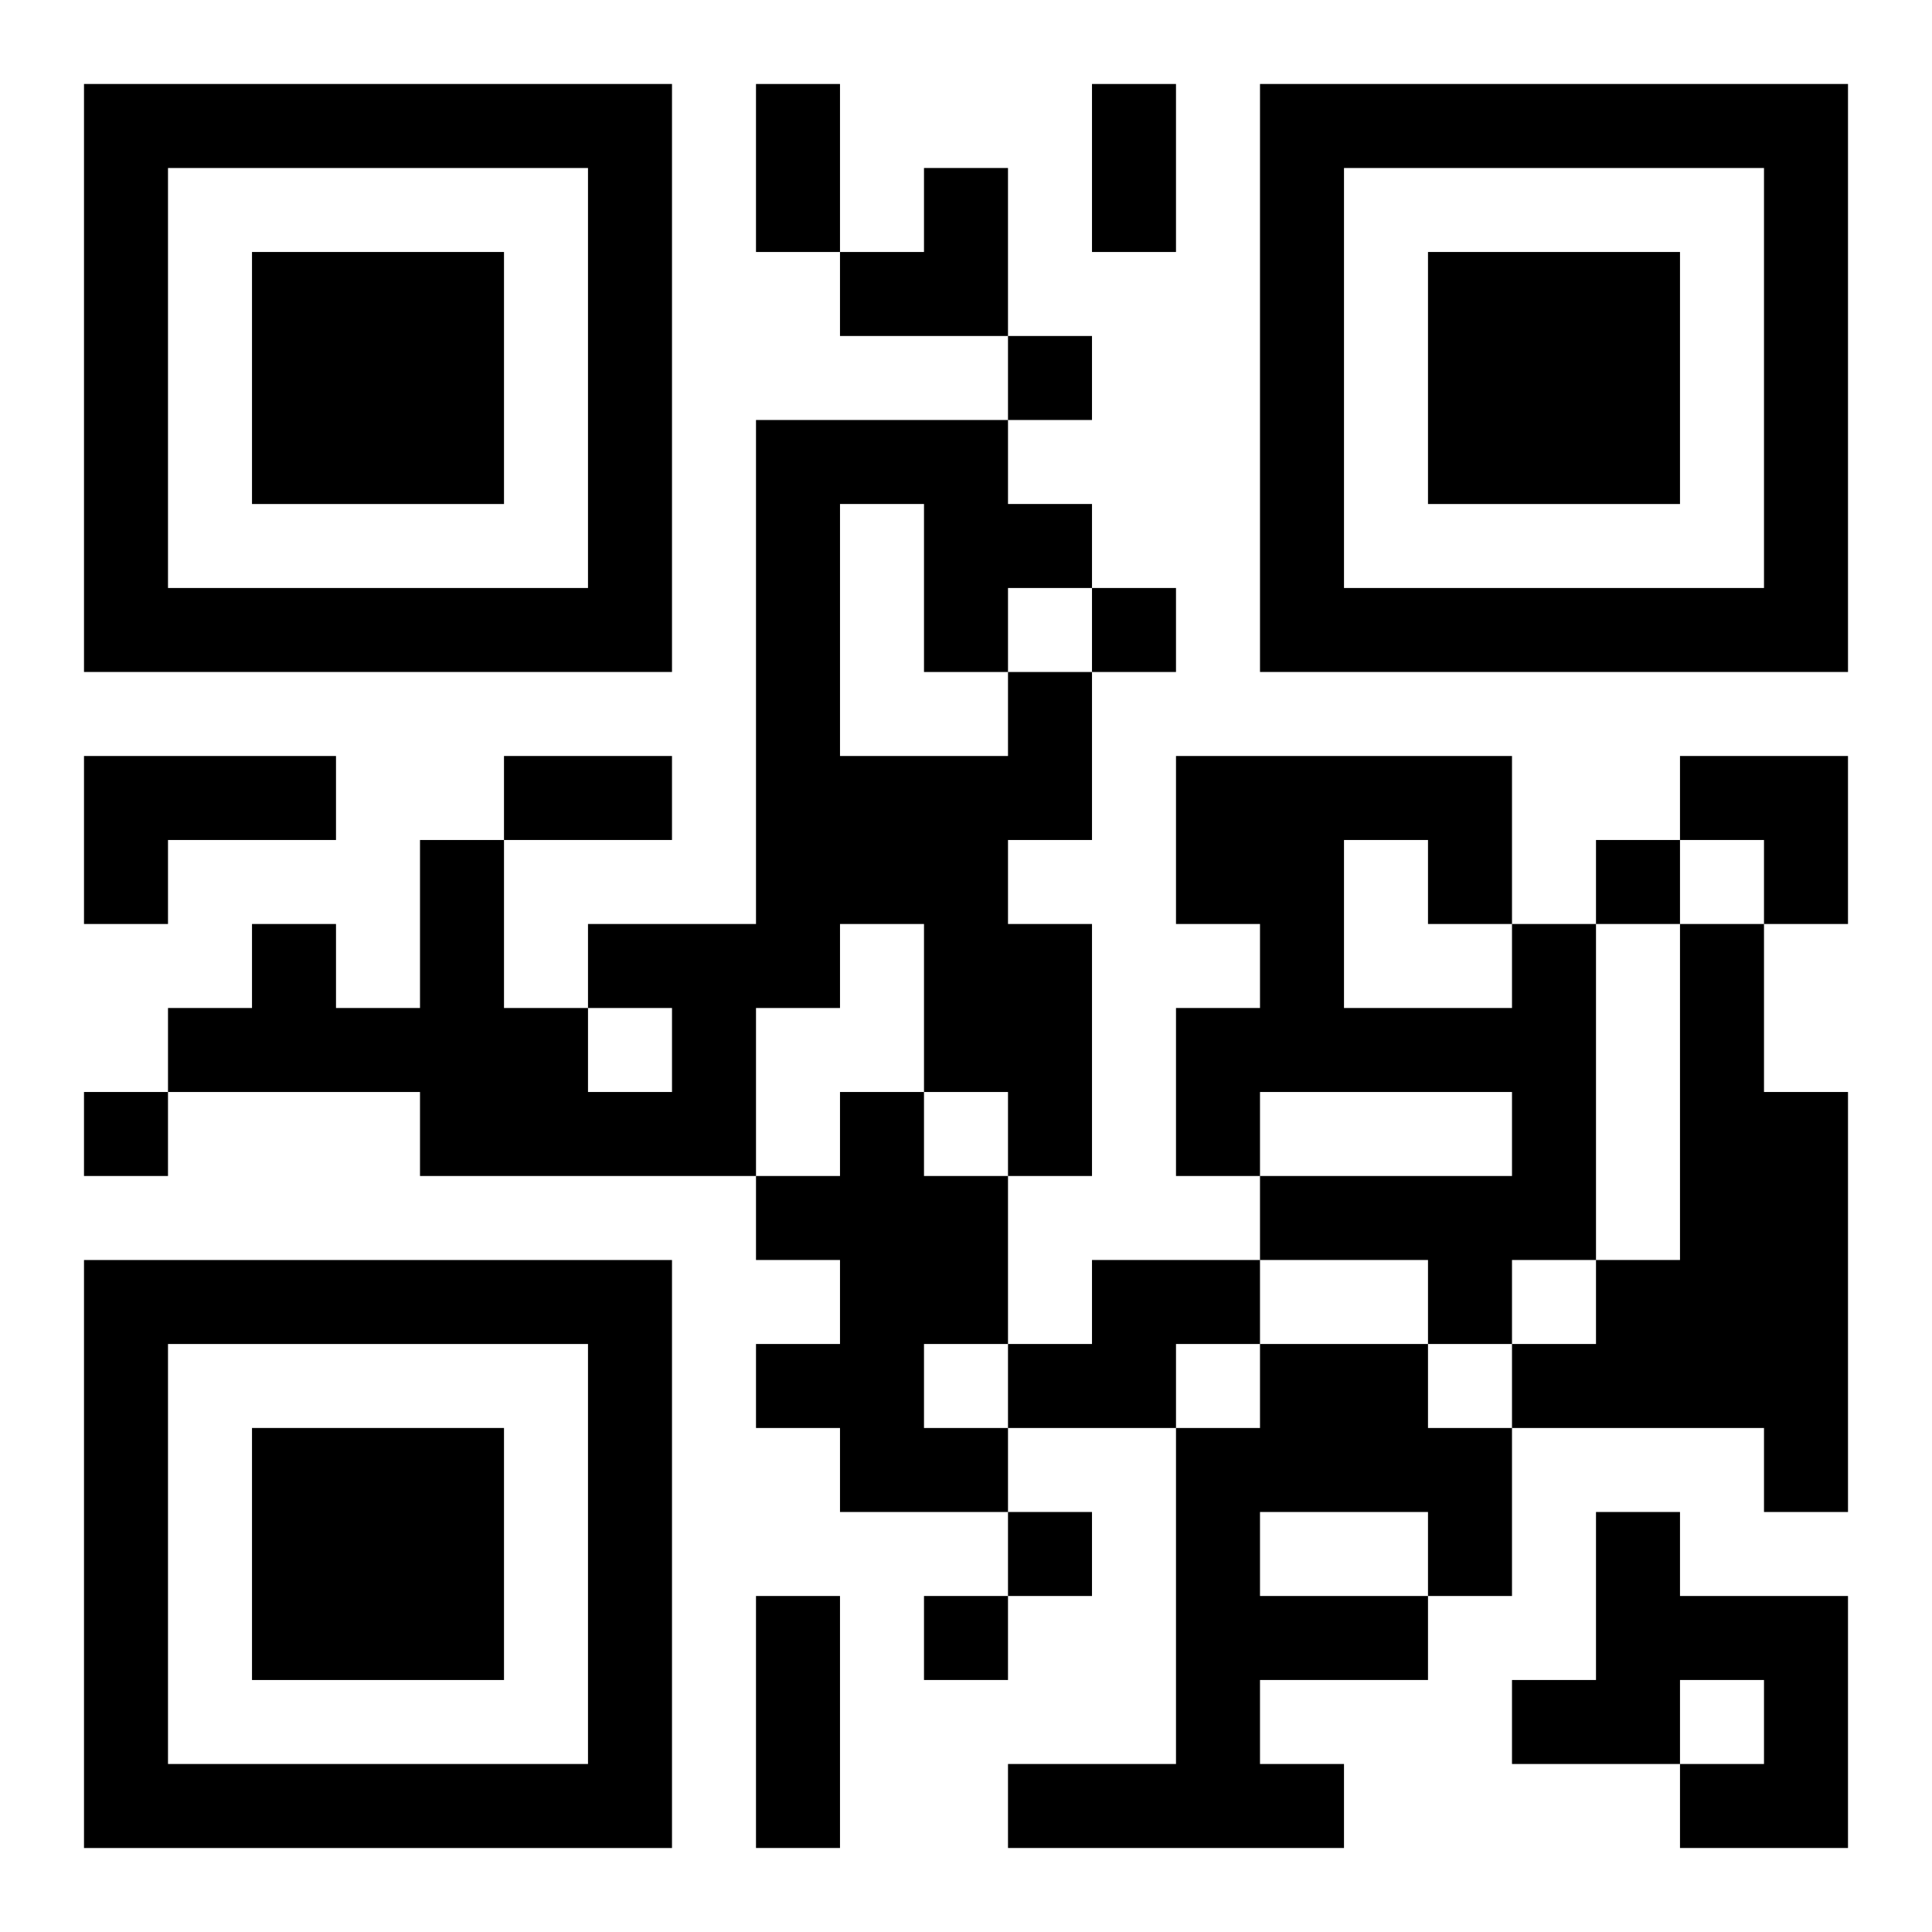 <?xml version="1.0" encoding="UTF-8"?>
<svg width="250" height="250" baseProfile="full" version="1.1" viewBox="-1 -1 23 23" xmlns="http://www.w3.org/2000/svg" xmlns:xlink="http://www.w3.org/1999/xlink"><symbol id="a"><path d="m0 7v7h7v-7h-7zm1 1h5v5h-5v-5zm1 1v3h3v-3h-3z"/></symbol><use y="-7" xlink:href="#a"/><use y="7" xlink:href="#a"/><use x="14" y="-7" xlink:href="#a"/><path d="m11 7h1v2h-1v1h1v3h-1v-1h-1v-2h-1v1h-1v2h-4v-1h-3v-1h1v-1h1v1h1v-2h1v2h1v1h1v-1h-1v-1h2v-6h3v1h1v1h-1v1m-2-2v3h2v-1h-1v-2h-1m-9 3h3v1h-2v1h-1v-2m17 2h1v4h-1v1h-1v-1h-2v-1h3v-1h-3v1h-1v-2h1v-1h-1v-2h4v2m-2-1v2h2v-1h-1v-1h-1m4 1h1v2h1v5h-1v-1h-3v-1h1v-1h1v-4m-10 2h1v1h1v2h-1v1h1v1h-2v-1h-1v-1h1v-1h-1v-1h1v-1m3 2h2v1h-1v1h-2v-1h1v-1m2 1h2v1h1v2h-1v1h-2v1h1v1h-4v-1h2v-4h1v-1m0 2v1h2v-1h-2m4 0h1v1h2v3h-2v-1h1v-1h-1v1h-2v-1h1v-2m-7-14v1h1v-1h-1m1 3v1h1v-1h-1m6 3v1h1v-1h-1m-18 3v1h1v-1h-1m11 5v1h1v-1h-1m-1 1v1h1v-1h-1m-2-18h1v2h-1v-2m4 0h1v2h-1v-2m-7 8h2v1h-2v-1m3 10h1v3h-1v-3m1-17m1 0h1v2h-2v-1h1zm9 7h2v2h-1v-1h-1z"/></svg>
